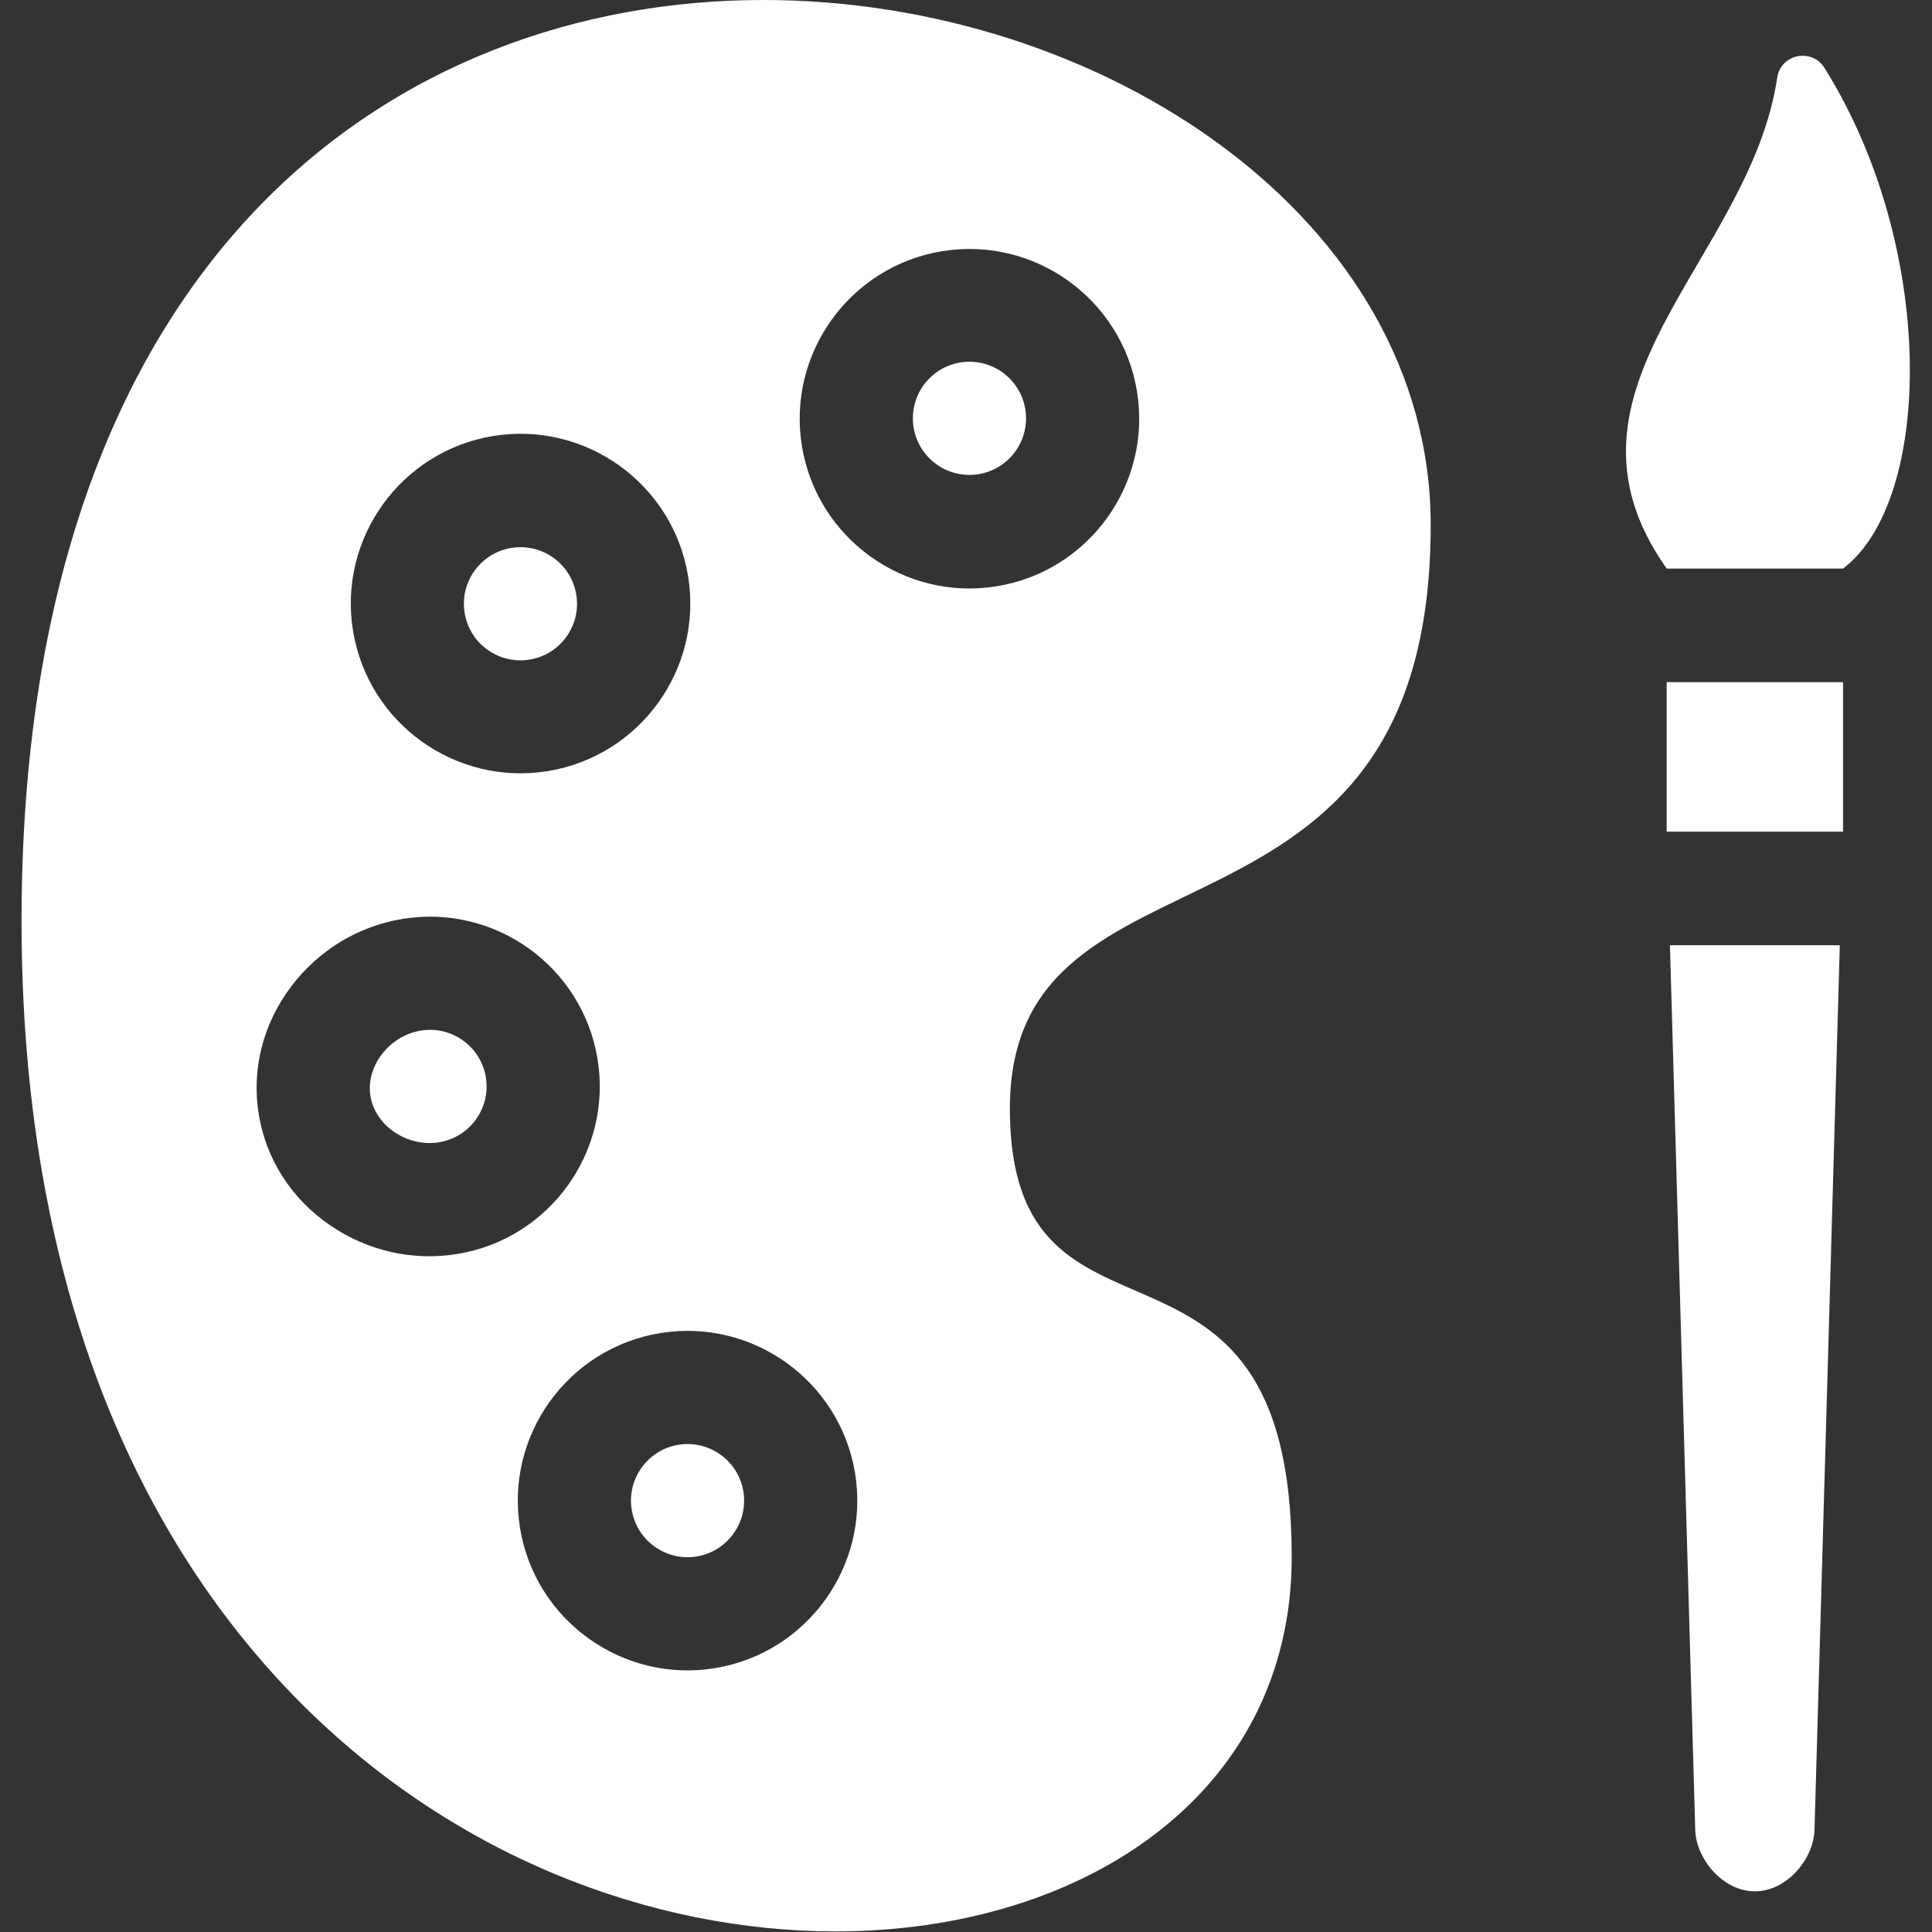 <?xml version="1.0" encoding="UTF-8" standalone="no"?><!DOCTYPE svg PUBLIC "-//W3C//DTD SVG 1.1//EN" "http://www.w3.org/Graphics/SVG/1.1/DTD/svg11.dtd"><svg width="100%" height="100%" viewBox="0 0 2134 2134" version="1.1" xmlns="http://www.w3.org/2000/svg" xmlns:xlink="http://www.w3.org/1999/xlink" xml:space="preserve" xmlns:serif="http://www.serif.com/" style="fill-rule:evenodd;clip-rule:evenodd;stroke-linejoin:round;stroke-miterlimit:2;"><rect x="0" y="0" width="2134" height="2134" fill="#333333" stroke="none"/><g id="XMLID_1939_"><path id="XMLID_1956_" d="M2015.06,74.75c-5.658,-9.025 -14.729,-13.175 -23.745,-13.175c-13.071,0 -26.021,8.729 -28.271,24.004c-29.696,201.621 -263.284,342.904 -122.088,542.45l194.8,0c99.263,-75.271 104.088,-354.246 -20.696,-553.279Z" style="fill:#fff;fill-rule:nonzero;"/><rect id="XMLID_1955_" x="1840.95" y="753.467" width="194.8" height="165.154" style="fill:#fff;fill-rule:nonzero;"/><path id="XMLID_1954_" d="M1872.49,2021.3c0.821,31.434 30.066,67.767 65.862,67.767c35.796,-0 65.042,-36.333 65.863,-67.767l27.95,-977.246l-187.625,0l27.95,977.246Z" style="fill:#fff;fill-rule:nonzero;"/></g><g><path d="M464.904,1138.33c-35.05,5.725 -61.087,39.567 -55.716,72.434c5.37,32.866 40.82,56.658 75.87,50.933c34.005,-5.554 57.159,-37.754 51.605,-71.758c-5.555,-34.009 -37.755,-57.163 -71.759,-51.609Z" style="fill:#fff;fill-rule:nonzero;"/><path d="M749.354,1595.85c-34.021,5.558 -57.162,37.754 -51.604,71.758c5.554,34.005 37.738,57.163 71.758,51.604c34.005,-5.554 57.163,-37.754 51.605,-71.758c-5.559,-34.008 -37.755,-57.162 -71.759,-51.604Z" style="fill:#fff;fill-rule:nonzero;"/><path d="M526.51,627.332c21.835,-26.699 61.238,-30.648 87.937,-8.813c26.699,21.835 30.648,61.239 8.813,87.938c-21.835,26.698 -61.239,30.647 -87.938,8.812c-26.699,-21.835 -30.647,-61.239 -8.812,-87.937Z" style="fill:#fff;"/><path d="M1580.28,579.925c0,-337.742 -362.233,-579.967 -737.262,-579.925c-402.254,0.046 -819.217,278.821 -819.217,1017.42c0,788.308 496.579,1115.91 898.883,1115.91c273.871,0 504.08,-151.887 504.08,-413.641c-0,-408.309 -311.296,-191.034 -311.296,-495.142c-0,-317.896 464.812,-143.225 464.812,-644.625Zm-1035.53,-98.321c102.033,-16.671 198.608,52.779 215.279,154.813c16.671,102.033 -52.779,198.608 -154.812,215.279c-102.034,16.671 -198.609,-52.779 -215.279,-154.813c-16.671,-102.033 52.779,-198.608 154.812,-215.279Zm-180.142,871.779c-42.695,-29.258 -70.662,-72.745 -78.783,-122.458c-8.121,-49.717 4.55,-99.842 35.713,-141.167c30.291,-40.191 74.041,-66.75 123.212,-74.783c102.033,-16.671 198.608,52.779 215.279,154.813c16.671,102.033 -52.779,198.608 -154.812,215.279c-49.154,8.029 -99.1,-3.221 -140.609,-31.684Zm425.055,489.196c-102.034,16.671 -198.609,-52.779 -215.28,-154.812c-16.67,-102.034 52.78,-198.609 154.813,-215.28c102.033,-16.67 198.608,52.78 215.279,154.813c16.671,102.029 -52.779,198.608 -154.812,215.279Zm311.387,-1195.02c-102.033,16.67 -198.608,-52.78 -215.279,-154.813c-16.671,-102.033 52.779,-198.608 154.812,-215.279c102.034,-16.671 198.609,52.779 215.28,154.812c16.67,102.034 -52.78,198.609 -154.813,215.28Z" style="fill:#fff;fill-rule:nonzero;"/><path d="M1029.25,415.378c25.767,-22.939 65.311,-20.643 88.25,5.125c22.939,25.767 20.642,65.311 -5.125,88.25c-25.768,22.939 -65.311,20.642 -88.25,-5.125c-22.939,-25.768 -20.643,-65.311 5.125,-88.25Z" style="fill:#fff;"/></g></svg>